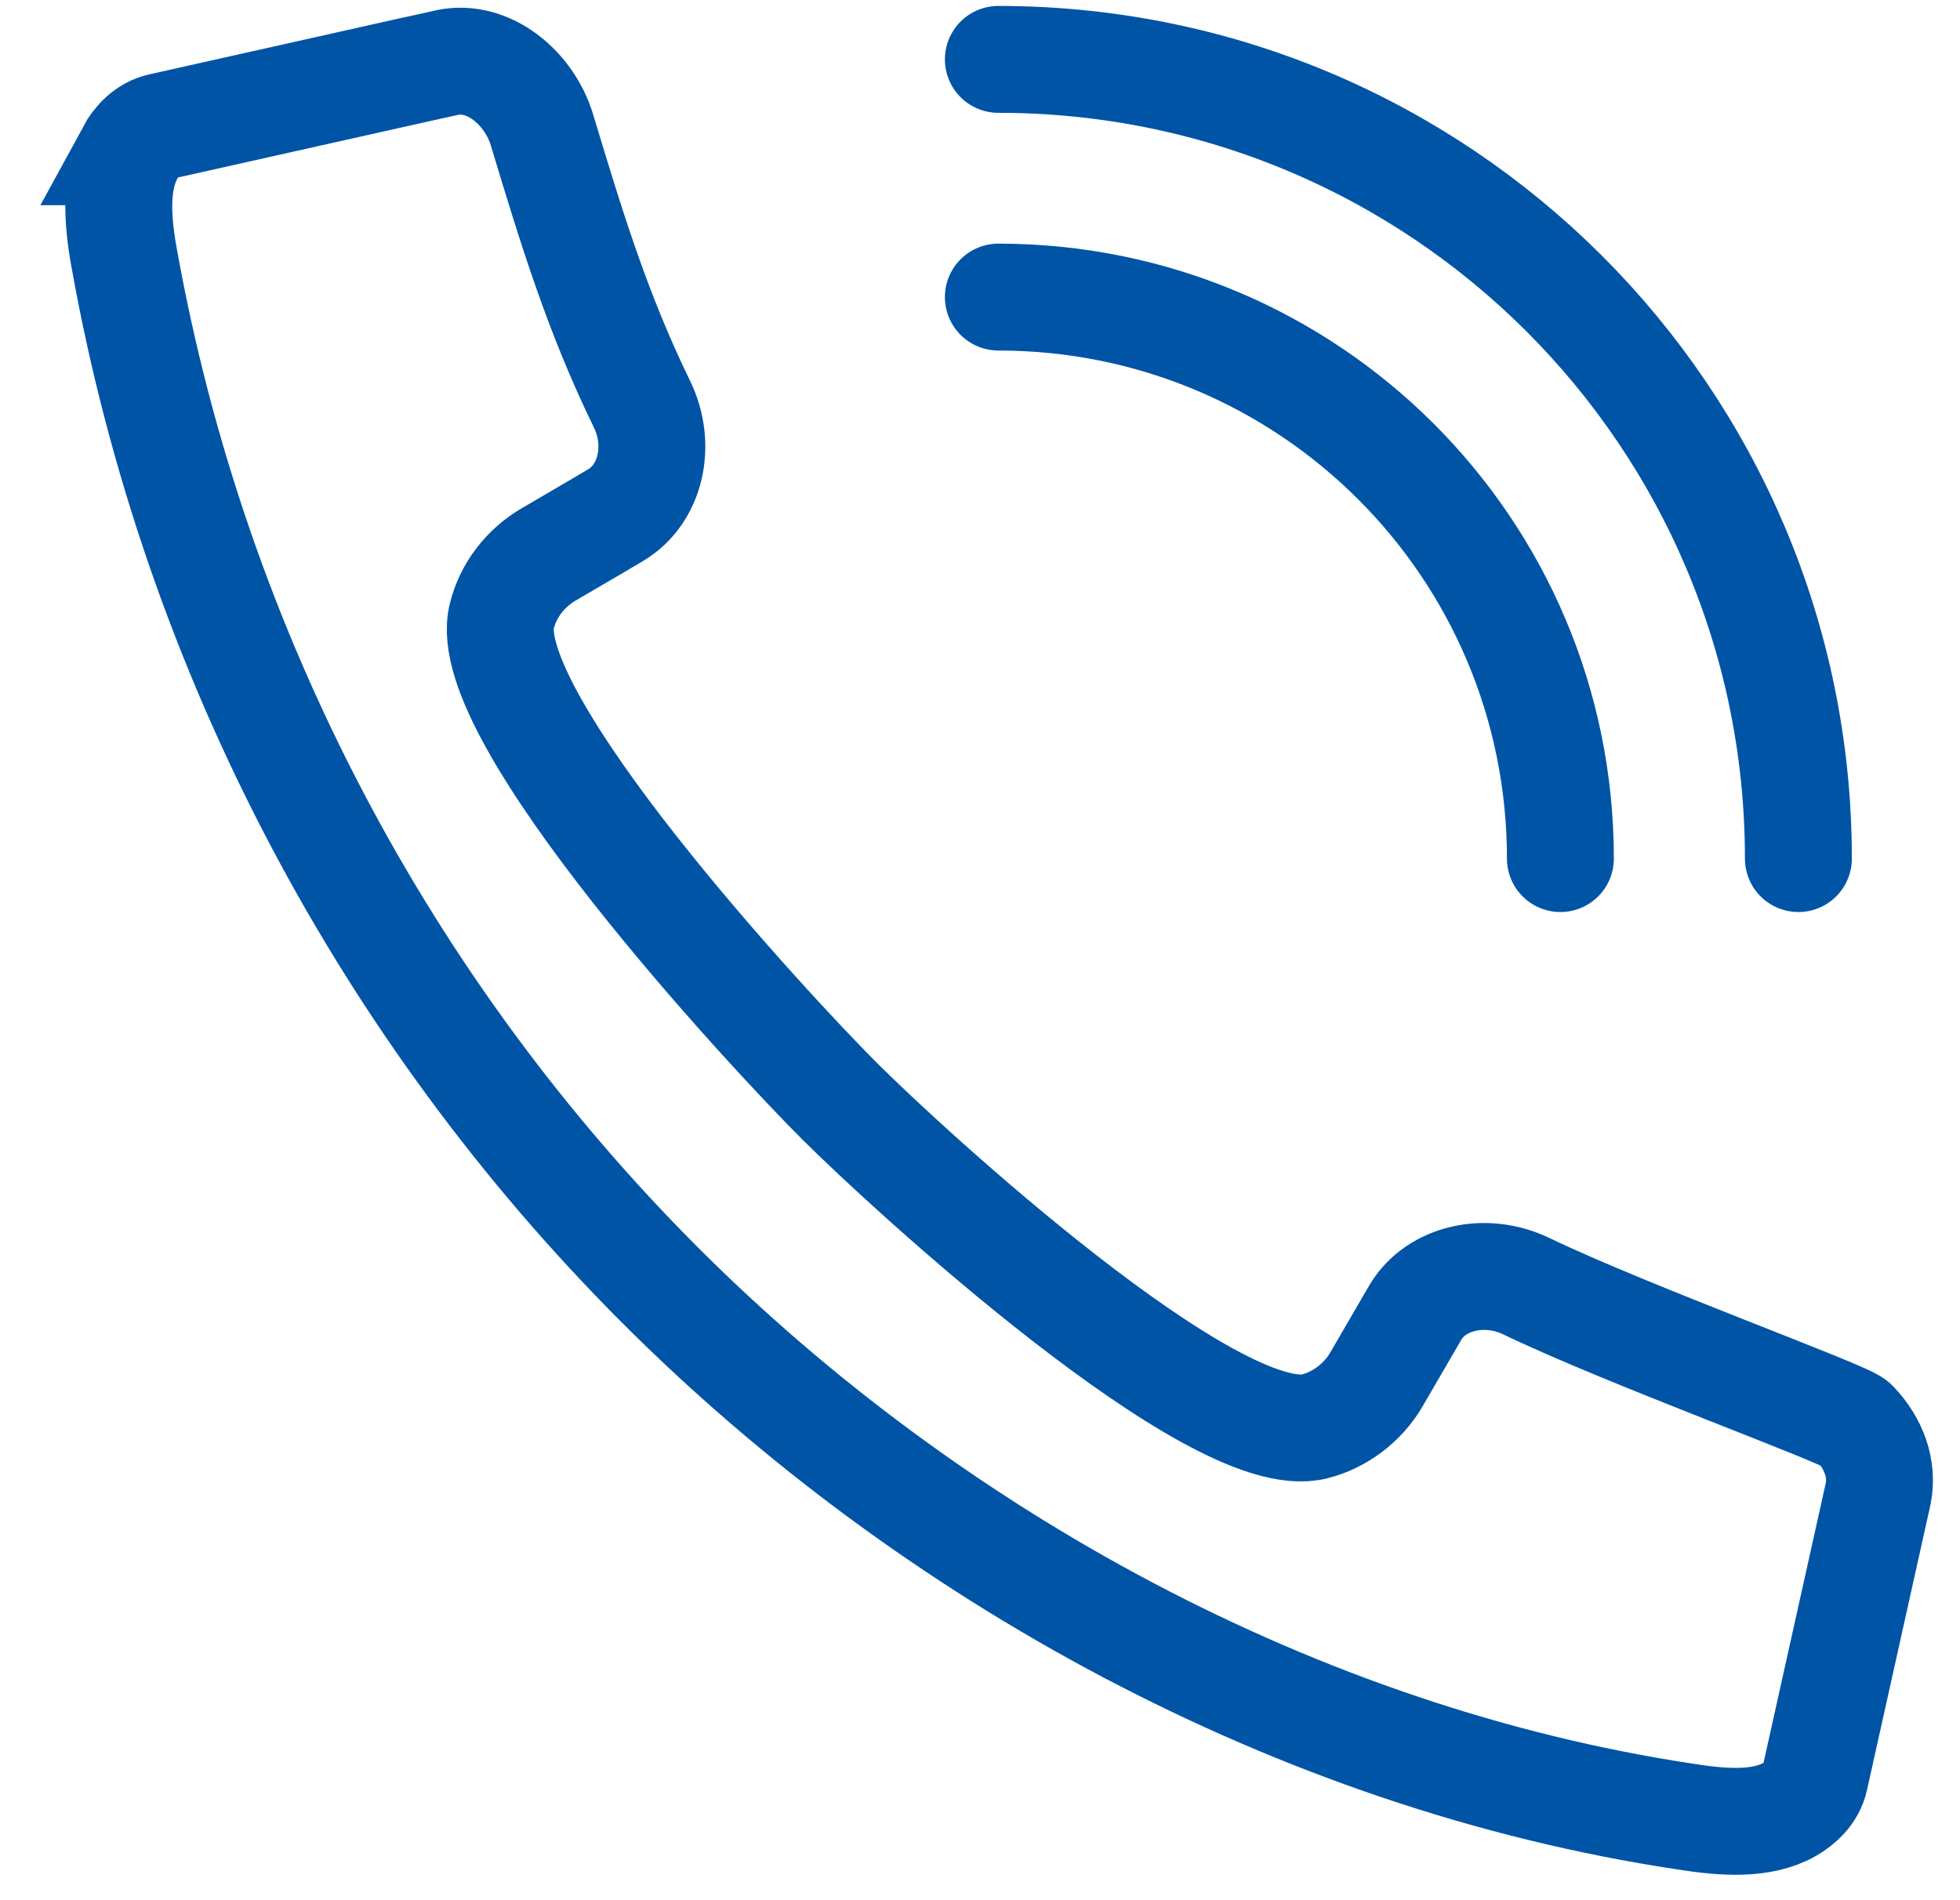 <svg width="33" height="32" viewBox="0 0 33 32" fill="none" xmlns="http://www.w3.org/2000/svg">
<path d="M2.207 2.556C1.941 3.021 1.967 3.66 2.087 4.325C3.285 11.041 6.533 17.052 11.098 21.627C15.664 26.202 21.853 29.606 28.362 30.59C29.027 30.697 29.666 30.737 30.132 30.471C30.292 30.378 30.505 30.205 30.558 29.939L31.623 25.151C31.703 24.739 31.556 24.313 31.224 23.967C31.064 23.808 27.43 22.491 25.713 21.667C25.008 21.321 24.182 21.52 23.836 22.092L23.171 23.236C22.945 23.622 22.558 23.914 22.133 24.021C20.455 24.446 15.264 19.672 14.133 18.541C12.962 17.371 8.023 12.052 8.449 10.376C8.556 9.937 8.849 9.565 9.235 9.338C10.233 8.753 9.967 8.913 10.366 8.674C10.952 8.328 11.151 7.503 10.805 6.798C10.06 5.269 9.621 3.833 9.128 2.197C8.915 1.479 8.223 0.907 7.531 1.053C7.531 1.053 7.451 1.067 2.713 2.13C2.46 2.184 2.287 2.383 2.193 2.556H2.207Z" stroke="#0054A6" stroke-width="1.8" stroke-miterlimit="10"/>
<path d="M16.809 5.003C22.04 5.003 26.272 9.232 26.272 14.459" stroke="#0054A6" stroke-width="1.8" stroke-linecap="round" stroke-linejoin="round"/>
<path d="M16.809 1C24.249 1 30.279 7.024 30.279 14.459" stroke="#0054A6" stroke-width="1.8" stroke-linecap="round" stroke-linejoin="round"/>
</svg>
